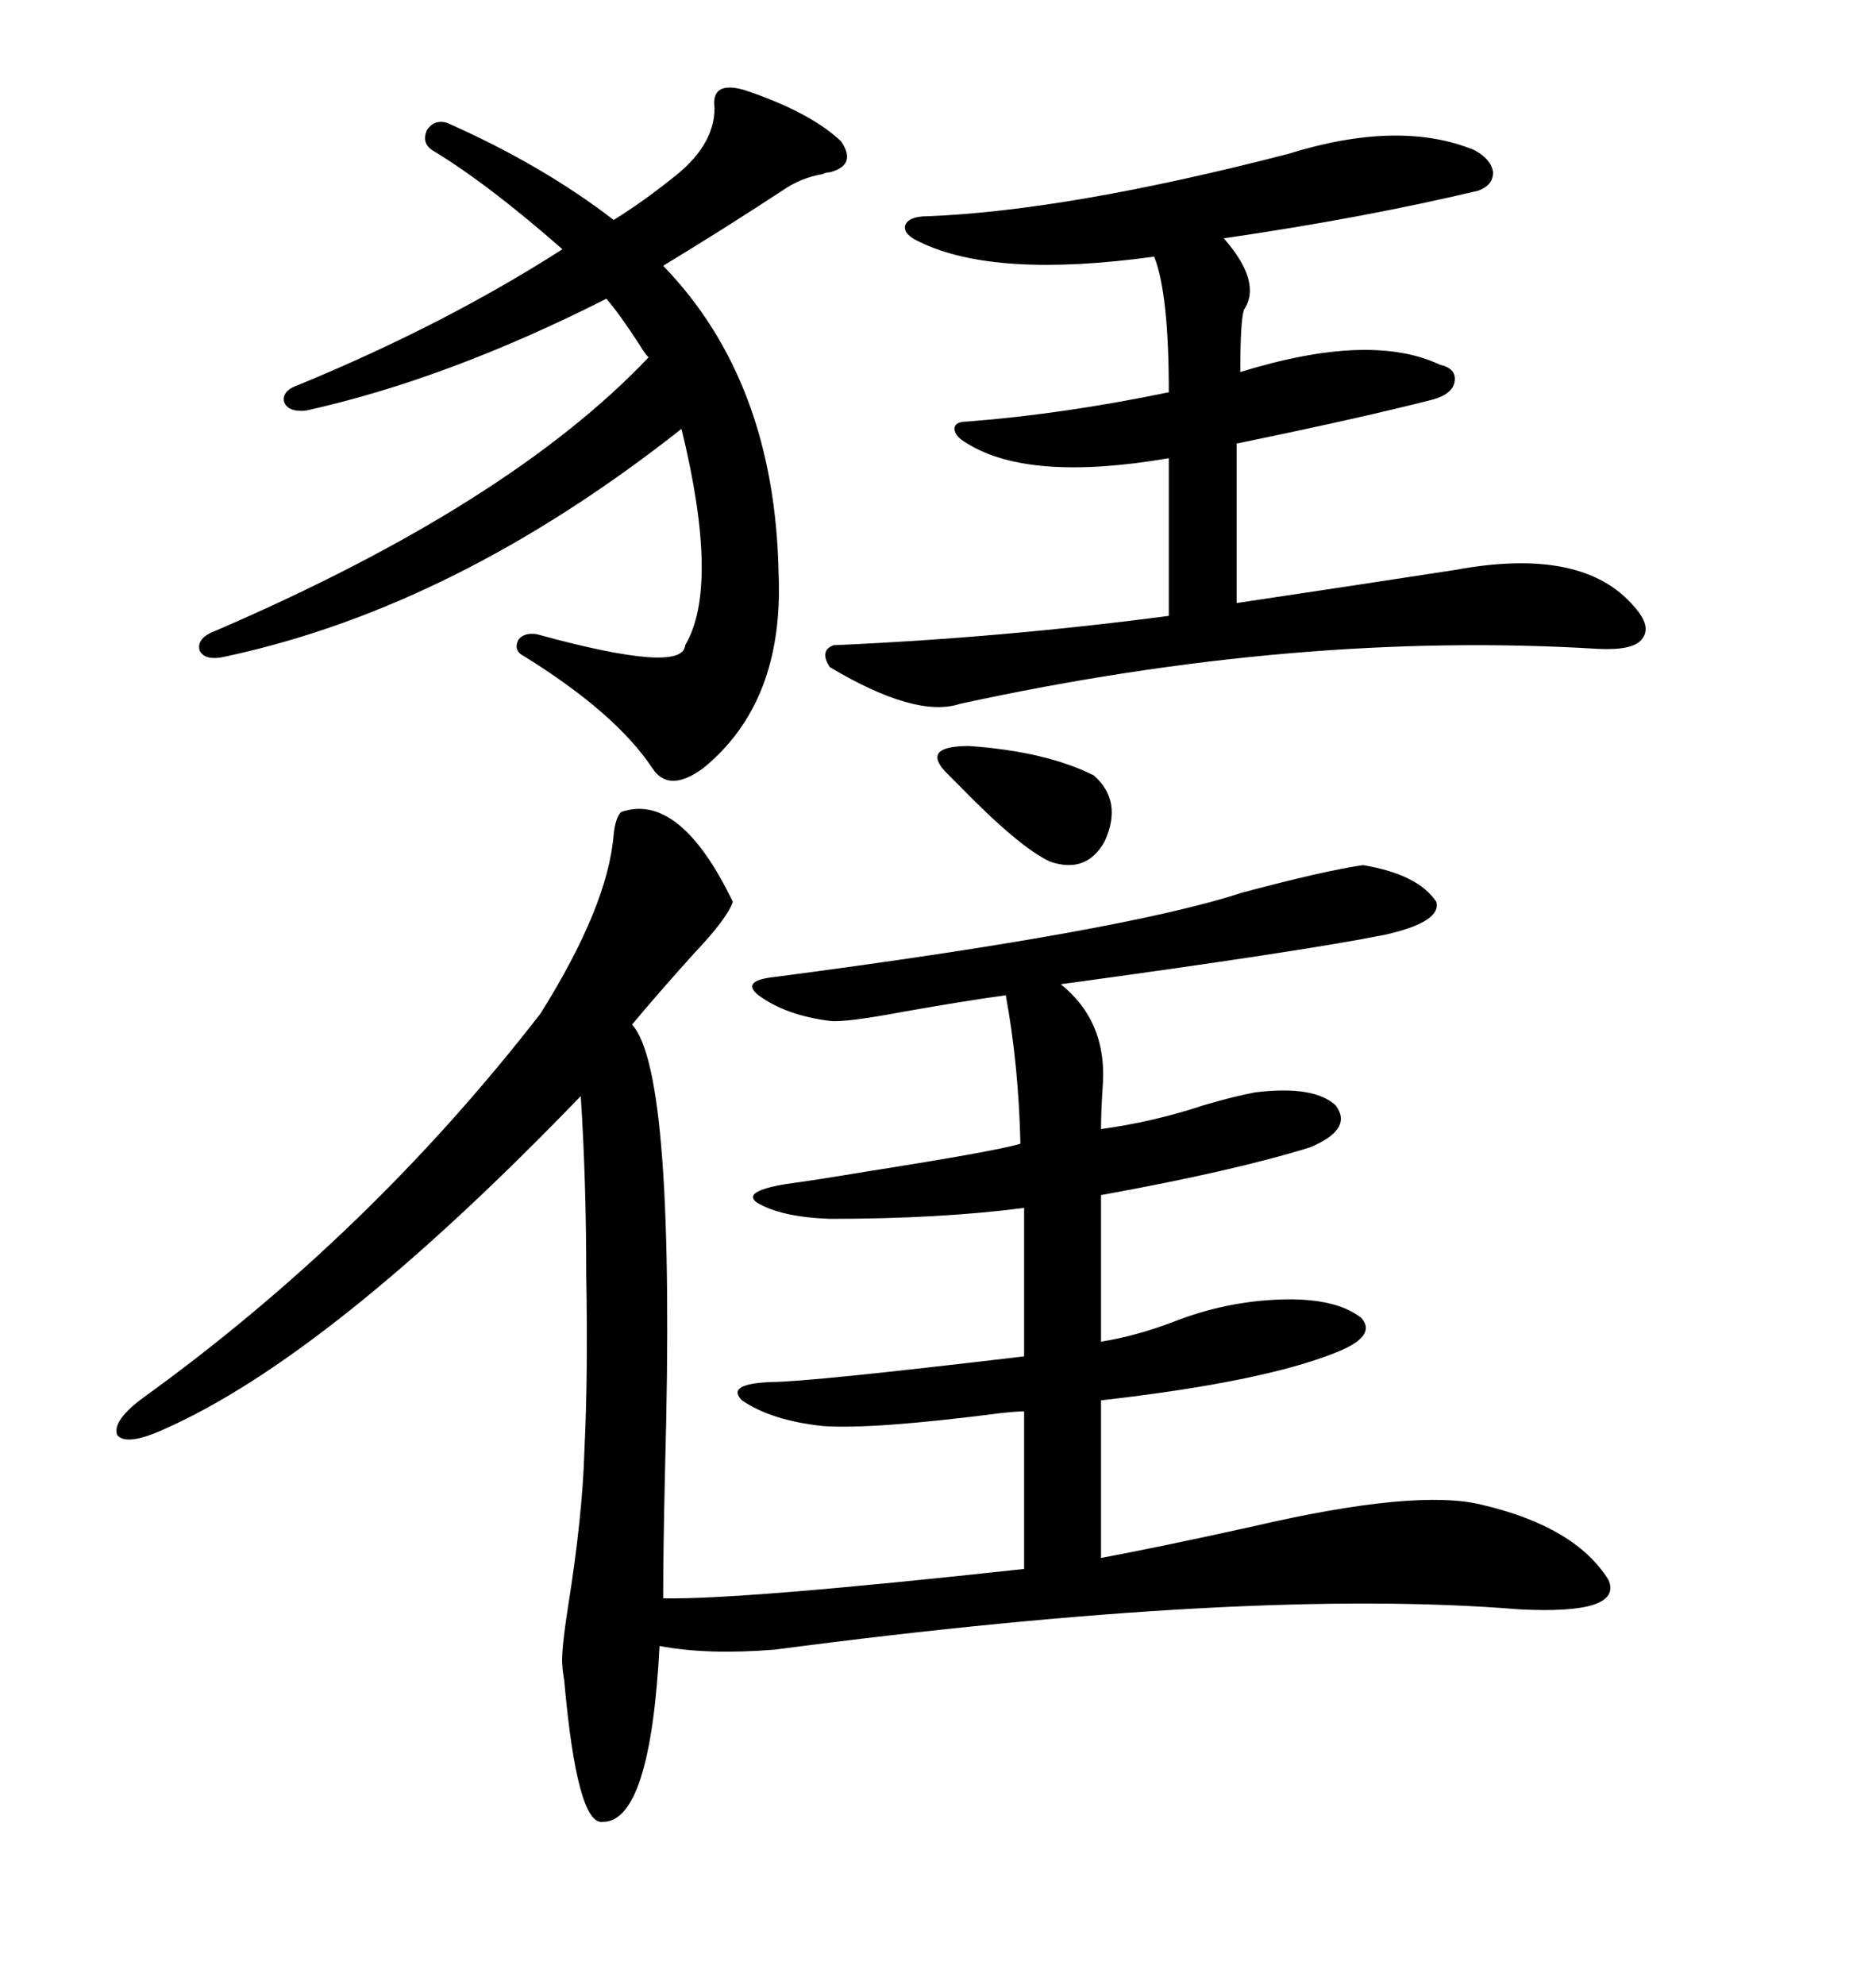 <svg xmlns="http://www.w3.org/2000/svg" xmlns:xlink="http://www.w3.org/1999/xlink" width="300" height="317.285"><path d="M99.32 129.79L99.32 129.79Q108.69 126.56 117.19 144.14L117.19 144.14Q116.31 146.78 111.04 152.34L111.04 152.34Q105.47 158.50 101.07 163.77L101.07 163.77Q108.11 171.39 106.35 234.96L106.35 234.96Q106.05 247.85 106.05 255.47L106.05 255.47Q118.07 255.76 163.77 250.78L163.77 250.78L163.77 225.59Q162.60 225.59 159.96 225.88L159.96 225.88Q139.45 228.52 131.54 227.93L131.54 227.93Q123.34 227.05 118.65 223.83L118.65 223.83Q116.02 221.19 123.34 220.90L123.34 220.90Q129.20 220.90 163.77 216.80L163.77 216.80L163.77 193.07Q150.29 194.82 132.71 194.82L132.71 194.82Q124.80 194.53 121.00 192.19L121.00 192.19Q118.65 190.43 125.68 189.26L125.68 189.26Q130.08 188.67 138.87 187.21L138.87 187.21Q159.38 183.98 163.18 182.81L163.18 182.81Q162.89 170.21 160.84 159.08L160.84 159.08Q154.39 159.96 144.43 161.72L144.43 161.72Q135.06 163.48 132.71 163.18L132.71 163.18Q125.68 162.30 121.29 159.08L121.29 159.08Q118.36 156.74 123.93 156.15L123.93 156.15Q179.88 148.83 198.63 142.68L198.63 142.68Q211.82 139.16 217.97 138.28L217.97 138.28Q226.76 139.75 229.69 144.14L229.69 144.14Q230.57 147.36 221.48 149.41L221.48 149.41Q208.30 152.05 169.63 157.32L169.63 157.32Q176.95 163.18 176.37 173.14L176.37 173.14Q176.07 177.54 176.07 180.47L176.07 180.47Q184.57 179.30 192.48 176.66L192.48 176.66Q197.46 175.20 200.68 174.61L200.68 174.61Q210.06 173.44 213.57 176.66L213.57 176.66Q216.50 180.47 209.47 183.40L209.47 183.40Q197.17 187.21 176.07 191.02L176.07 191.02L176.07 214.45Q181.64 213.57 187.79 211.23L187.79 211.23Q196.00 208.01 204.79 207.71L204.79 207.71Q213.57 207.42 217.68 210.64L217.68 210.64Q220.31 213.57 213.57 216.21L213.57 216.21Q201.86 220.90 176.07 223.83L176.07 223.83L176.07 249.02Q185.45 247.27 200.10 244.04L200.10 244.04Q226.46 237.89 237.01 240.53L237.01 240.53Q251.95 244.04 257.23 252.54L257.23 252.54Q259.57 258.11 242.87 257.23L242.87 257.23Q199.80 253.71 123.93 263.67L123.93 263.67Q113.09 264.55 105.47 263.09L105.47 263.09Q104.00 291.21 96.39 291.21L96.39 291.21Q92.29 291.80 90.23 268.65L90.23 268.65Q89.94 266.89 89.94 266.31L89.94 266.31Q89.65 264.55 90.82 256.93L90.82 256.93Q93.16 242.29 93.46 231.74L93.46 231.74Q94.04 220.02 93.75 203.91L93.75 203.91Q93.75 188.67 92.87 175.20L92.87 175.20Q52.73 216.80 26.07 228.52L26.07 228.52Q20.21 231.15 18.75 229.39L18.75 229.39Q17.87 227.05 23.14 223.24L23.14 223.24Q59.18 197.17 86.43 162.01L86.43 162.01Q97.27 144.73 98.14 133.30L98.14 133.30Q98.44 130.66 99.32 129.79ZM132.71 106.64L132.71 106.64Q130.96 104.00 133.30 103.13L133.30 103.13Q160.25 101.95 186.91 98.44L186.91 98.44L186.91 73.24Q164.65 77.05 154.69 70.90L154.69 70.90Q152.64 69.73 152.64 68.55L152.64 68.55Q152.64 67.38 154.69 67.38L154.69 67.38Q169.92 66.21 186.91 62.70L186.91 62.70Q186.91 46.88 184.57 41.02L184.57 41.02Q159.08 44.53 147.07 38.67L147.07 38.67Q144.43 37.50 144.73 36.04L144.73 36.04Q145.31 34.57 148.24 34.57L148.24 34.57Q170.80 33.69 205.96 24.61L205.96 24.61Q223.83 19.04 235.84 24.02L235.84 24.02Q238.48 25.49 238.77 27.54L238.77 27.54Q238.77 29.59 236.43 30.47L236.43 30.47Q217.97 34.86 195.70 38.09L195.70 38.09Q201.86 45.12 198.93 49.51L198.93 49.51Q198.34 51.27 198.34 59.47L198.34 59.47Q219.14 53.03 230.27 58.30L230.27 58.30Q232.91 58.89 232.62 60.94L232.62 60.94Q232.32 62.99 229.10 63.87L229.10 63.87Q217.68 66.80 197.75 70.90L197.75 70.90L197.75 96.39Q203.61 95.51 215.33 93.75L215.33 93.75Q226.76 91.99 232.62 91.11L232.62 91.11Q253.13 87.30 261.33 96.97L261.33 96.97Q264.26 100.20 262.50 102.25L262.50 102.25Q261.04 104.00 255.47 103.71L255.47 103.71Q207.42 100.78 153.52 112.50L153.52 112.50Q146.48 114.84 132.71 106.64ZM124.51 91.70L124.51 91.70Q125.39 112.21 112.50 122.75L112.50 122.75Q106.93 126.86 104.30 122.75L104.30 122.75Q98.44 113.96 83.79 104.88L83.79 104.88Q82.03 104.00 82.91 102.25L82.91 102.25Q83.79 101.07 85.84 101.37L85.84 101.37Q109.28 107.81 109.57 103.13L109.57 103.13Q115.14 93.75 108.98 68.55L108.98 68.55Q72.95 96.97 36.33 104.88L36.33 104.88Q32.81 105.76 31.93 104.00L31.93 104.00Q31.35 101.95 34.57 100.78L34.57 100.78Q81.45 80.57 103.71 57.13L103.71 57.13Q103.13 56.54 102.25 55.08L102.25 55.08Q99.02 50.10 96.97 47.75L96.97 47.75Q71.48 60.64 48.93 65.63L48.93 65.63Q46.00 65.92 45.41 64.16L45.41 64.16Q45.12 62.40 47.75 61.52L47.75 61.52Q71.19 51.86 89.94 39.84L89.94 39.84Q77.93 29.30 69.14 24.02L69.14 24.02Q67.38 22.85 68.26 20.80L68.26 20.80Q69.43 19.04 71.48 19.63L71.48 19.63Q86.72 26.37 98.14 35.16L98.14 35.16Q102.83 32.23 107.23 28.71L107.23 28.71Q114.26 23.44 114.26 17.29L114.26 17.29Q113.67 12.89 118.95 14.36L118.95 14.36Q129.49 17.87 134.47 22.56L134.47 22.56Q137.11 26.37 132.71 27.54L132.71 27.54Q132.13 27.54 131.54 27.83L131.54 27.83Q128.03 28.42 125.10 30.47L125.10 30.47Q115.72 36.62 106.05 42.48L106.05 42.48Q123.93 60.94 124.51 91.70ZM174.90 123.93L174.90 123.93Q179.59 128.03 176.66 134.47L176.66 134.47Q173.73 139.75 167.87 137.70L167.87 137.70Q162.89 135.35 153.22 125.39L153.22 125.39Q151.76 123.93 151.17 123.34L151.17 123.34Q147.36 119.24 154.98 119.24L154.98 119.24Q167.29 120.12 174.90 123.93Z"/></svg>